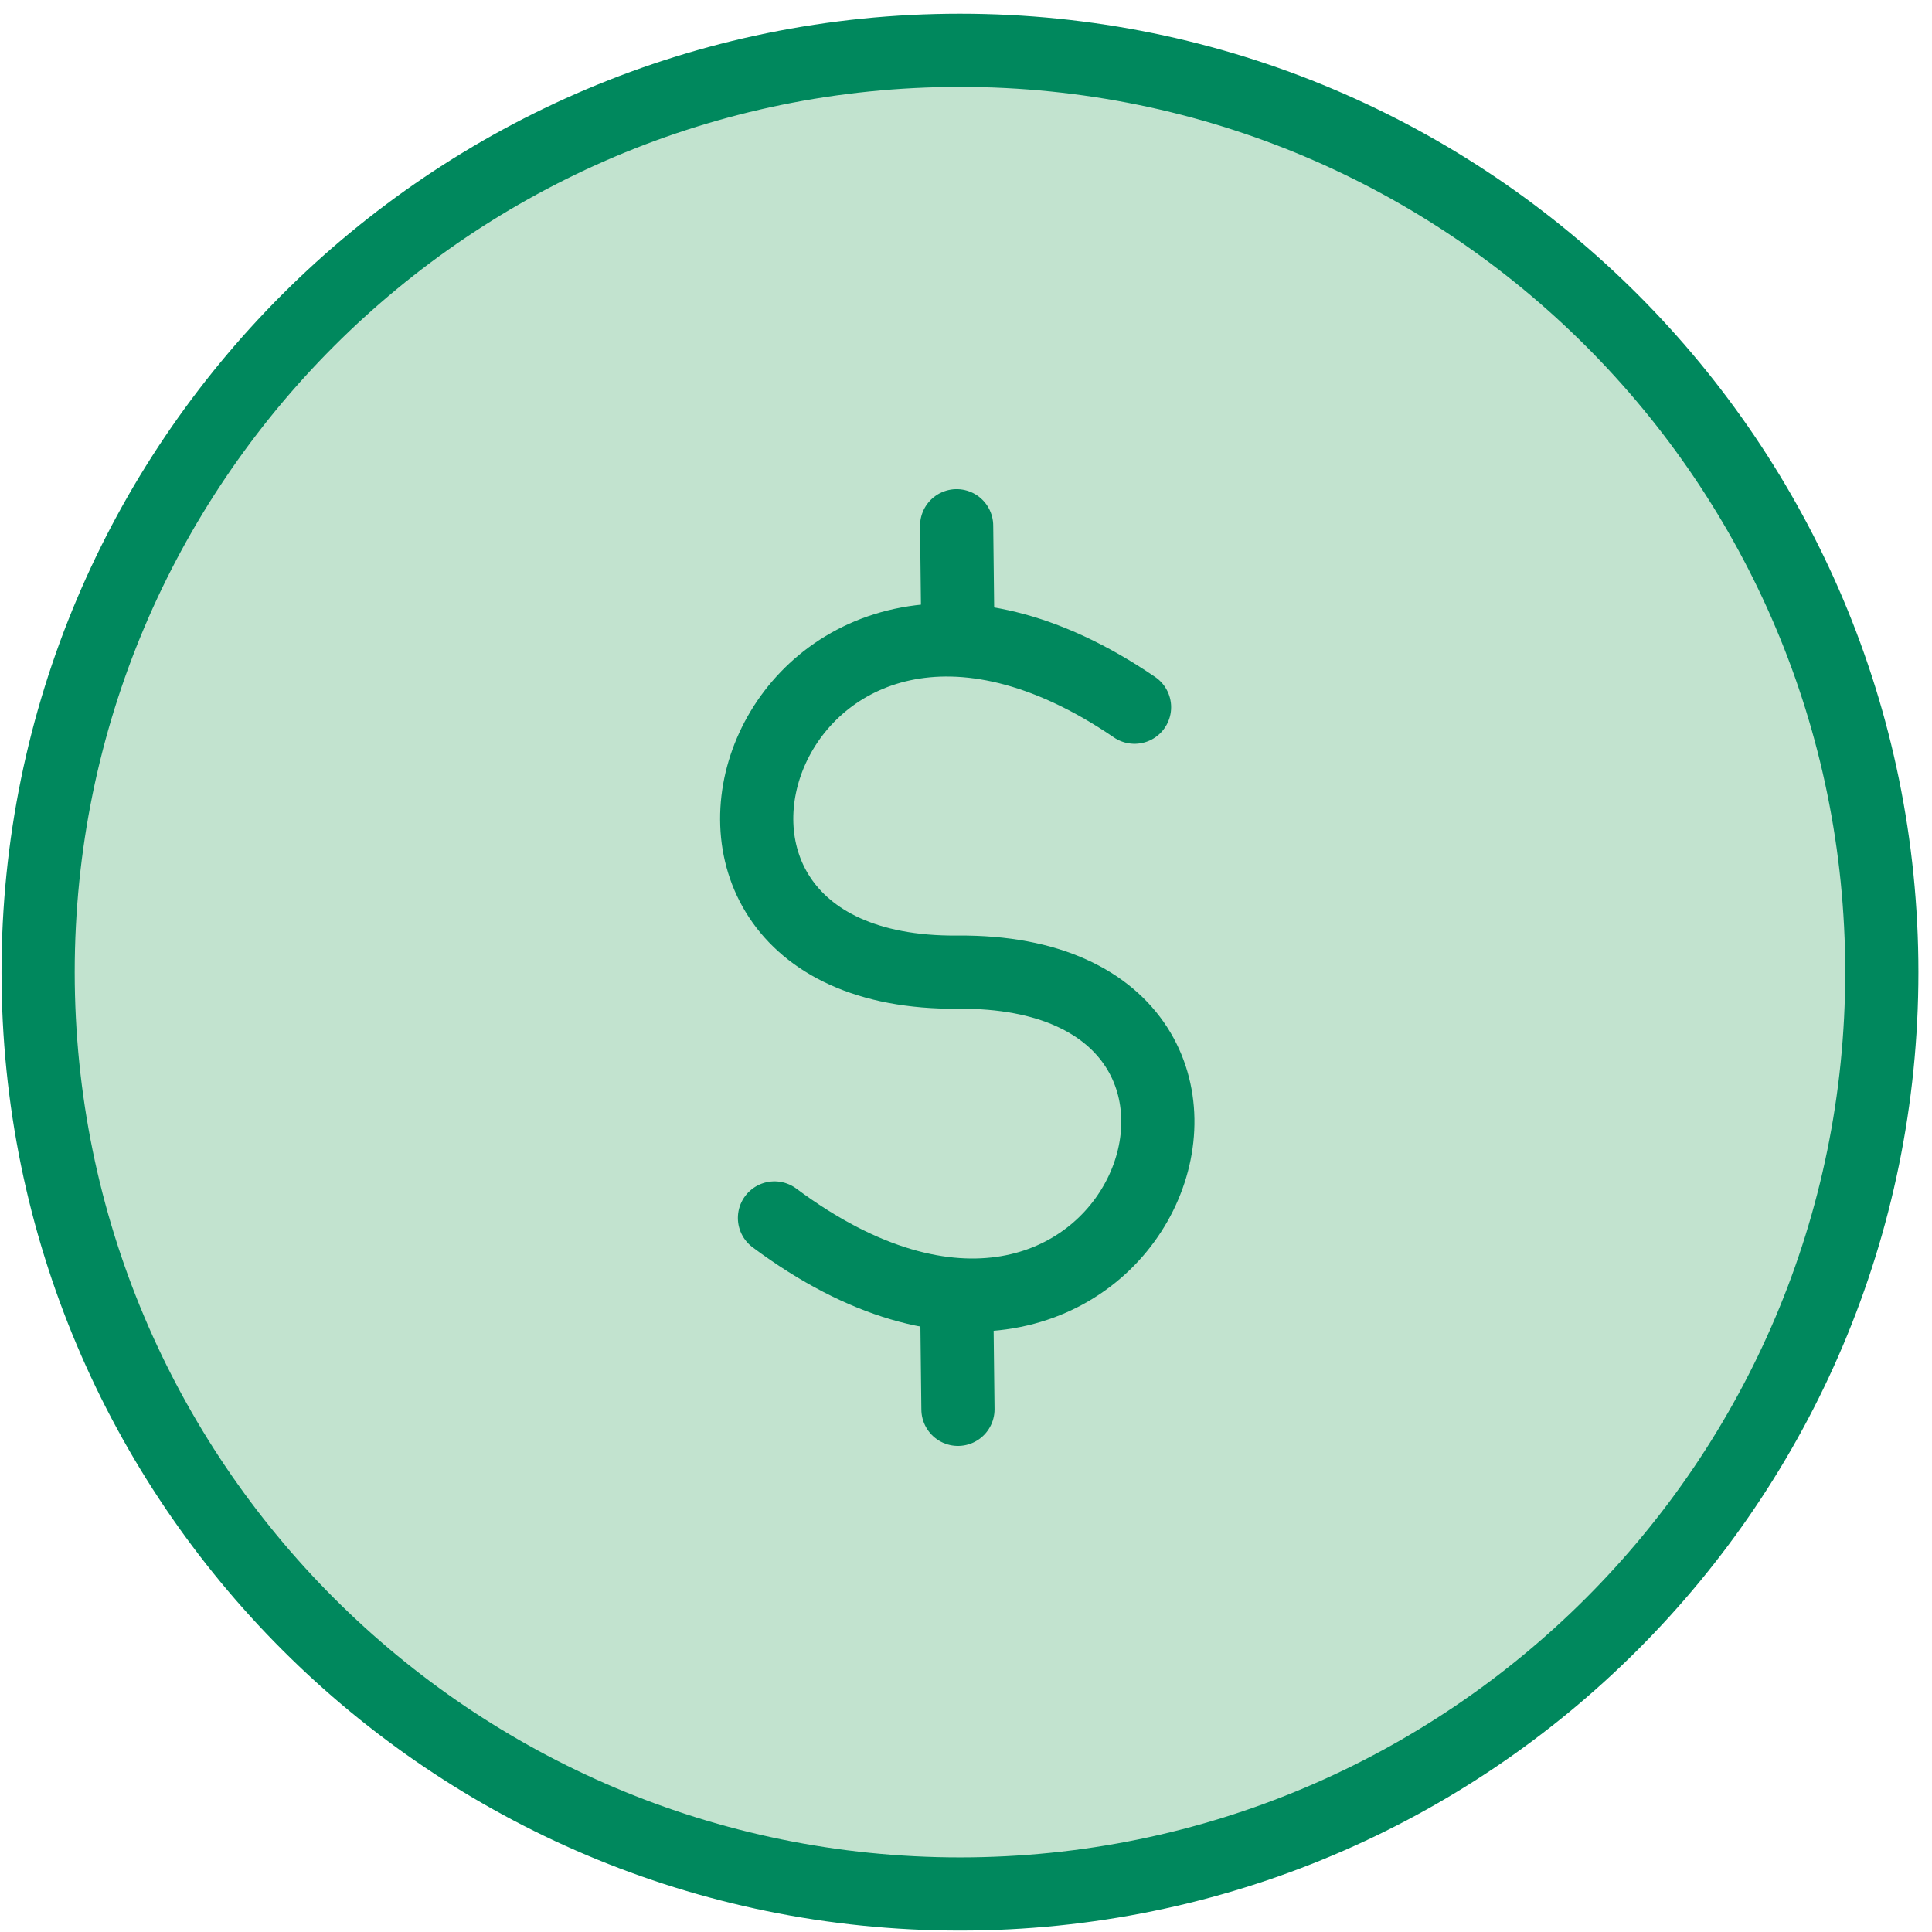 <?xml version="1.0" encoding="UTF-8"?>
<svg width="132px" height="132px" viewBox="0 0 132 132" version="1.1" xmlns="http://www.w3.org/2000/svg" xmlns:xlink="http://www.w3.org/1999/xlink">
    <!-- Generator: Sketch 55.2 (78181) - https://sketchapp.com -->
    <title>dollars</title>
    <desc>Created with Sketch.</desc>
    <g id="Page-1" stroke="none" stroke-width="1" fill="none" fill-rule="evenodd">
        <g id="dollars" transform="translate(2.604, 3.437)">
            <path d="M125.968,62.983 C125.968,97.768 97.769,125.966 62.984,125.966 C28.198,125.966 -5.68434189e-14,97.768 -5.68434189e-14,62.983 C-5.68434189e-14,28.198 28.198,-5.68434189e-14 62.984,-5.68434189e-14 C97.769,-5.68434189e-14 125.968,28.198 125.968,62.983" id="Fill-104" fill="#C2E3CF"></path>
            <path d="M125.968,62.983 C125.968,97.768 97.769,125.966 62.984,125.966 C28.198,125.966 -5.68434189e-14,97.768 -5.68434189e-14,62.983 C-5.68434189e-14,28.198 28.198,-5.68434189e-14 62.984,-5.68434189e-14 C97.769,-5.68434189e-14 125.968,28.198 125.968,62.983 Z" id="Stroke-105" stroke="#00885D" stroke-width="5" stroke-linecap="round"></path>
            <path d="M62.756,32.483 L62.846,40.315" id="Stroke-106" stroke="#00885D" stroke-width="5" stroke-linecap="round"></path>
            <path d="M62.756,85.02 L62.846,92.852" id="Stroke-107" stroke="#00885D" stroke-width="5" stroke-linecap="round"></path>
            <path d="M74.911,44.881 C50.118,27.969 37.773,63.194 62.827,62.983 C88.201,62.768 74.911,98.097 50.31,79.777" id="Fill-108" fill="#C2E3CF"></path>
            <path d="M74.911,44.881 C50.118,27.969 37.773,63.194 62.827,62.983 C88.201,62.768 74.911,98.097 50.31,79.777" id="Stroke-109" stroke="#00885D" stroke-width="5" stroke-linecap="round"></path>
        </g>
    </g>
</svg>